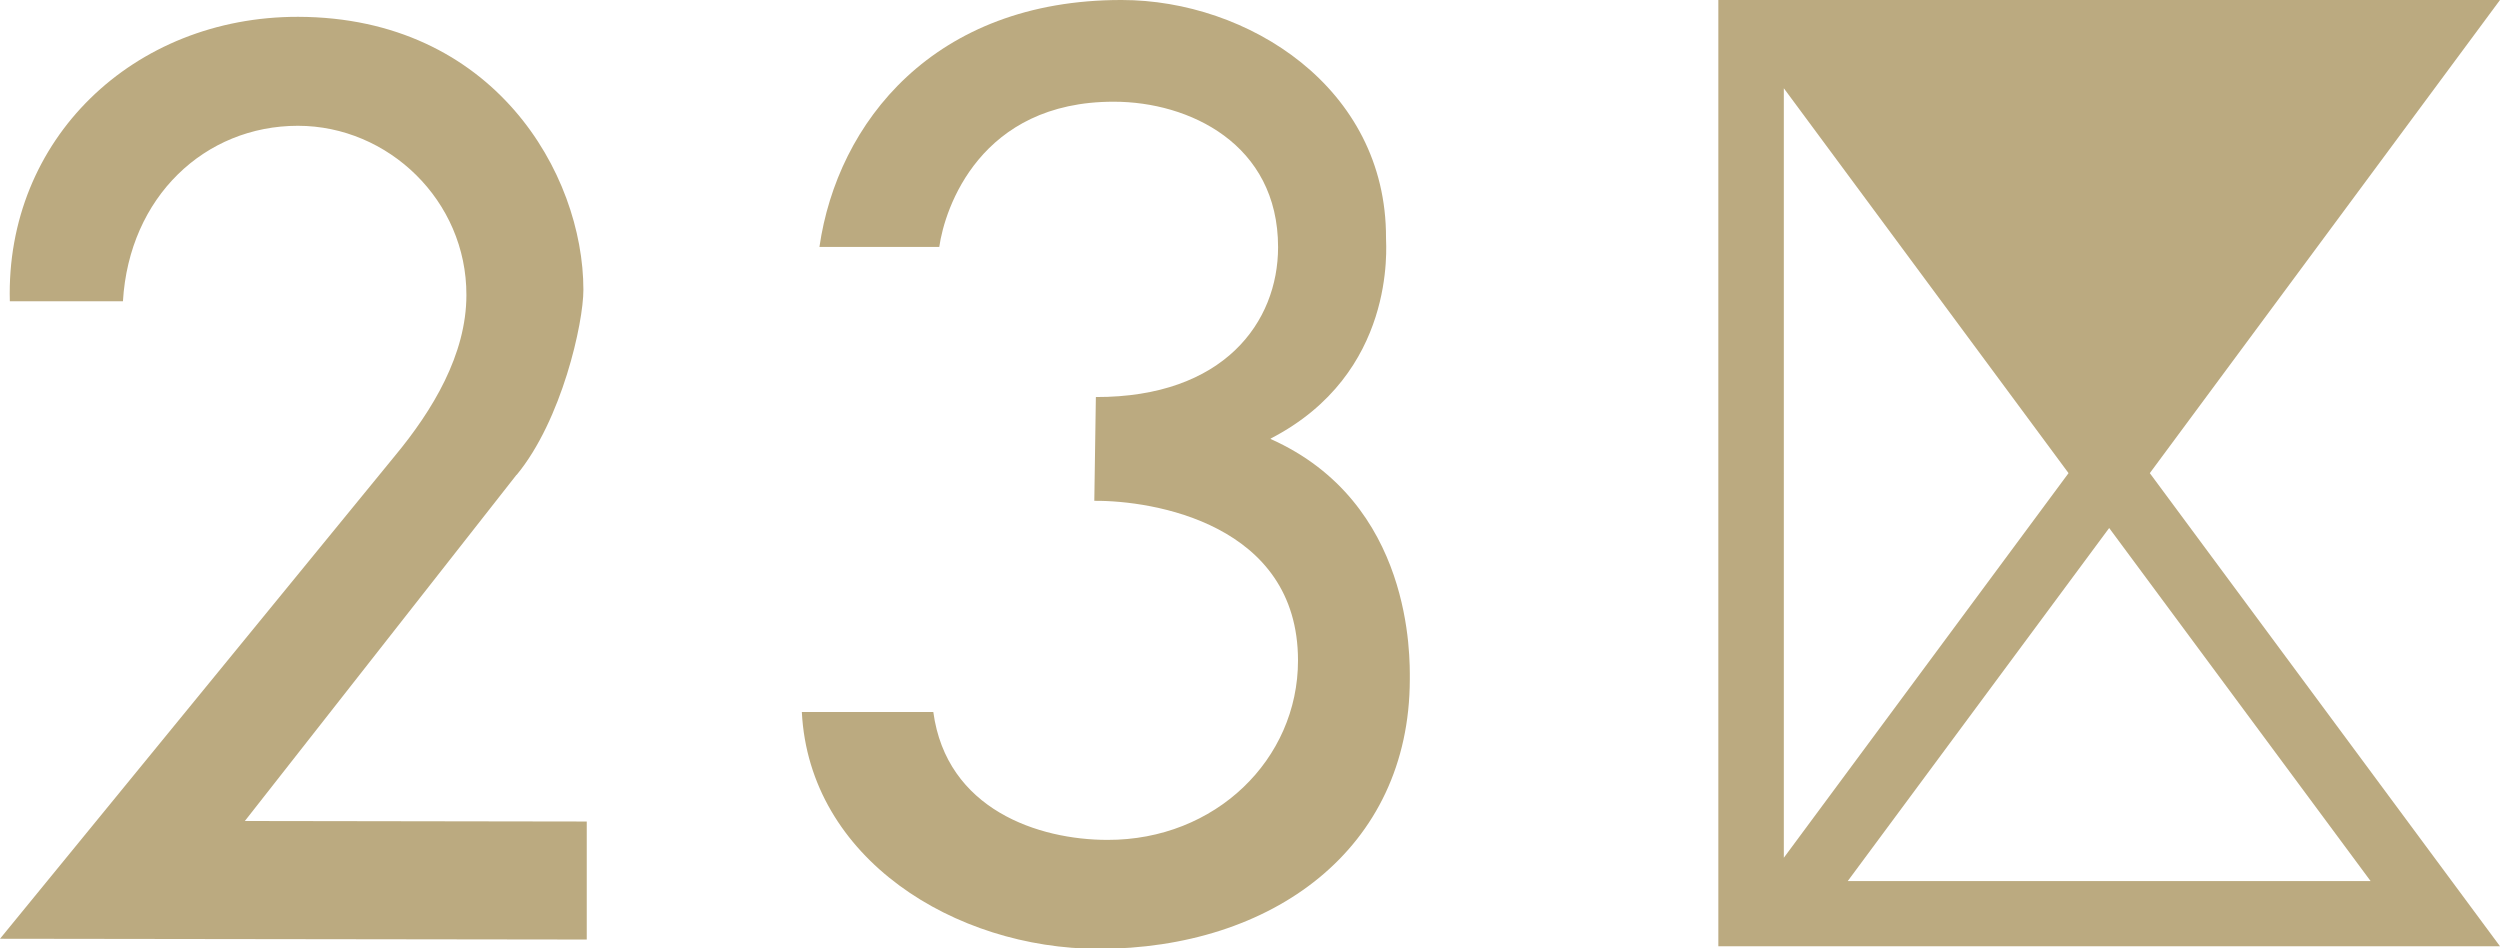 <?xml version="1.0" encoding="UTF-8"?><svg id="_レイヤー_2" xmlns="http://www.w3.org/2000/svg" viewBox="0 0 96.59 36.64"><defs><style>.cls-1{fill:#bbaa80;}</style></defs><g id="design"><path class="cls-1" d="M96.59,0h-30.2v36.56h30.2l-13.53-18.28L96.59,0ZM79.92,18.28l-11,14.86V3.41l11,14.87ZM91.59,34.04h-20.2l10.1-13.64,10.1,13.64Z"/><path class="cls-1" d="M19.96,18.35c1.75-2.12,2.58-5.87,2.58-7.15,0-4.5-3.47-10.53-11.02-10.55C5.14.64.21,5.39.38,11.64h4.37c.24-4.04,3.17-6.78,6.76-6.78,3.49,0,6.52,2.89,6.51,6.54,0,2.3-1.31,4.46-2.76,6.21L0,36.27l22.67.03v-4.56s-13.21-.02-13.21-.02l10.5-13.38Z"/><path class="cls-1" d="M49.1,16.94c4.86-2.51,4.45-7.43,4.45-7.75C53.57,3.37,48.19,0,43.34,0c-7.26-.01-10.99,4.74-11.68,9.54h4.63c.21-1.5,1.58-5.62,6.75-5.61,2.89,0,6.34,1.62,6.34,5.62,0,2.89-2.09,5.8-7.04,5.79l-.06,4.01c2.25-.02,7.87.88,7.87,6.17,0,3.82-3.19,6.94-7.36,6.93-2.66,0-6.22-1.17-6.73-4.94h-5.08c.29,5.67,5.92,9.14,11.46,9.15,6.7,0,12.02-3.85,12.03-10.41,0-.81.14-6.83-5.38-9.29Z"/></g></svg>